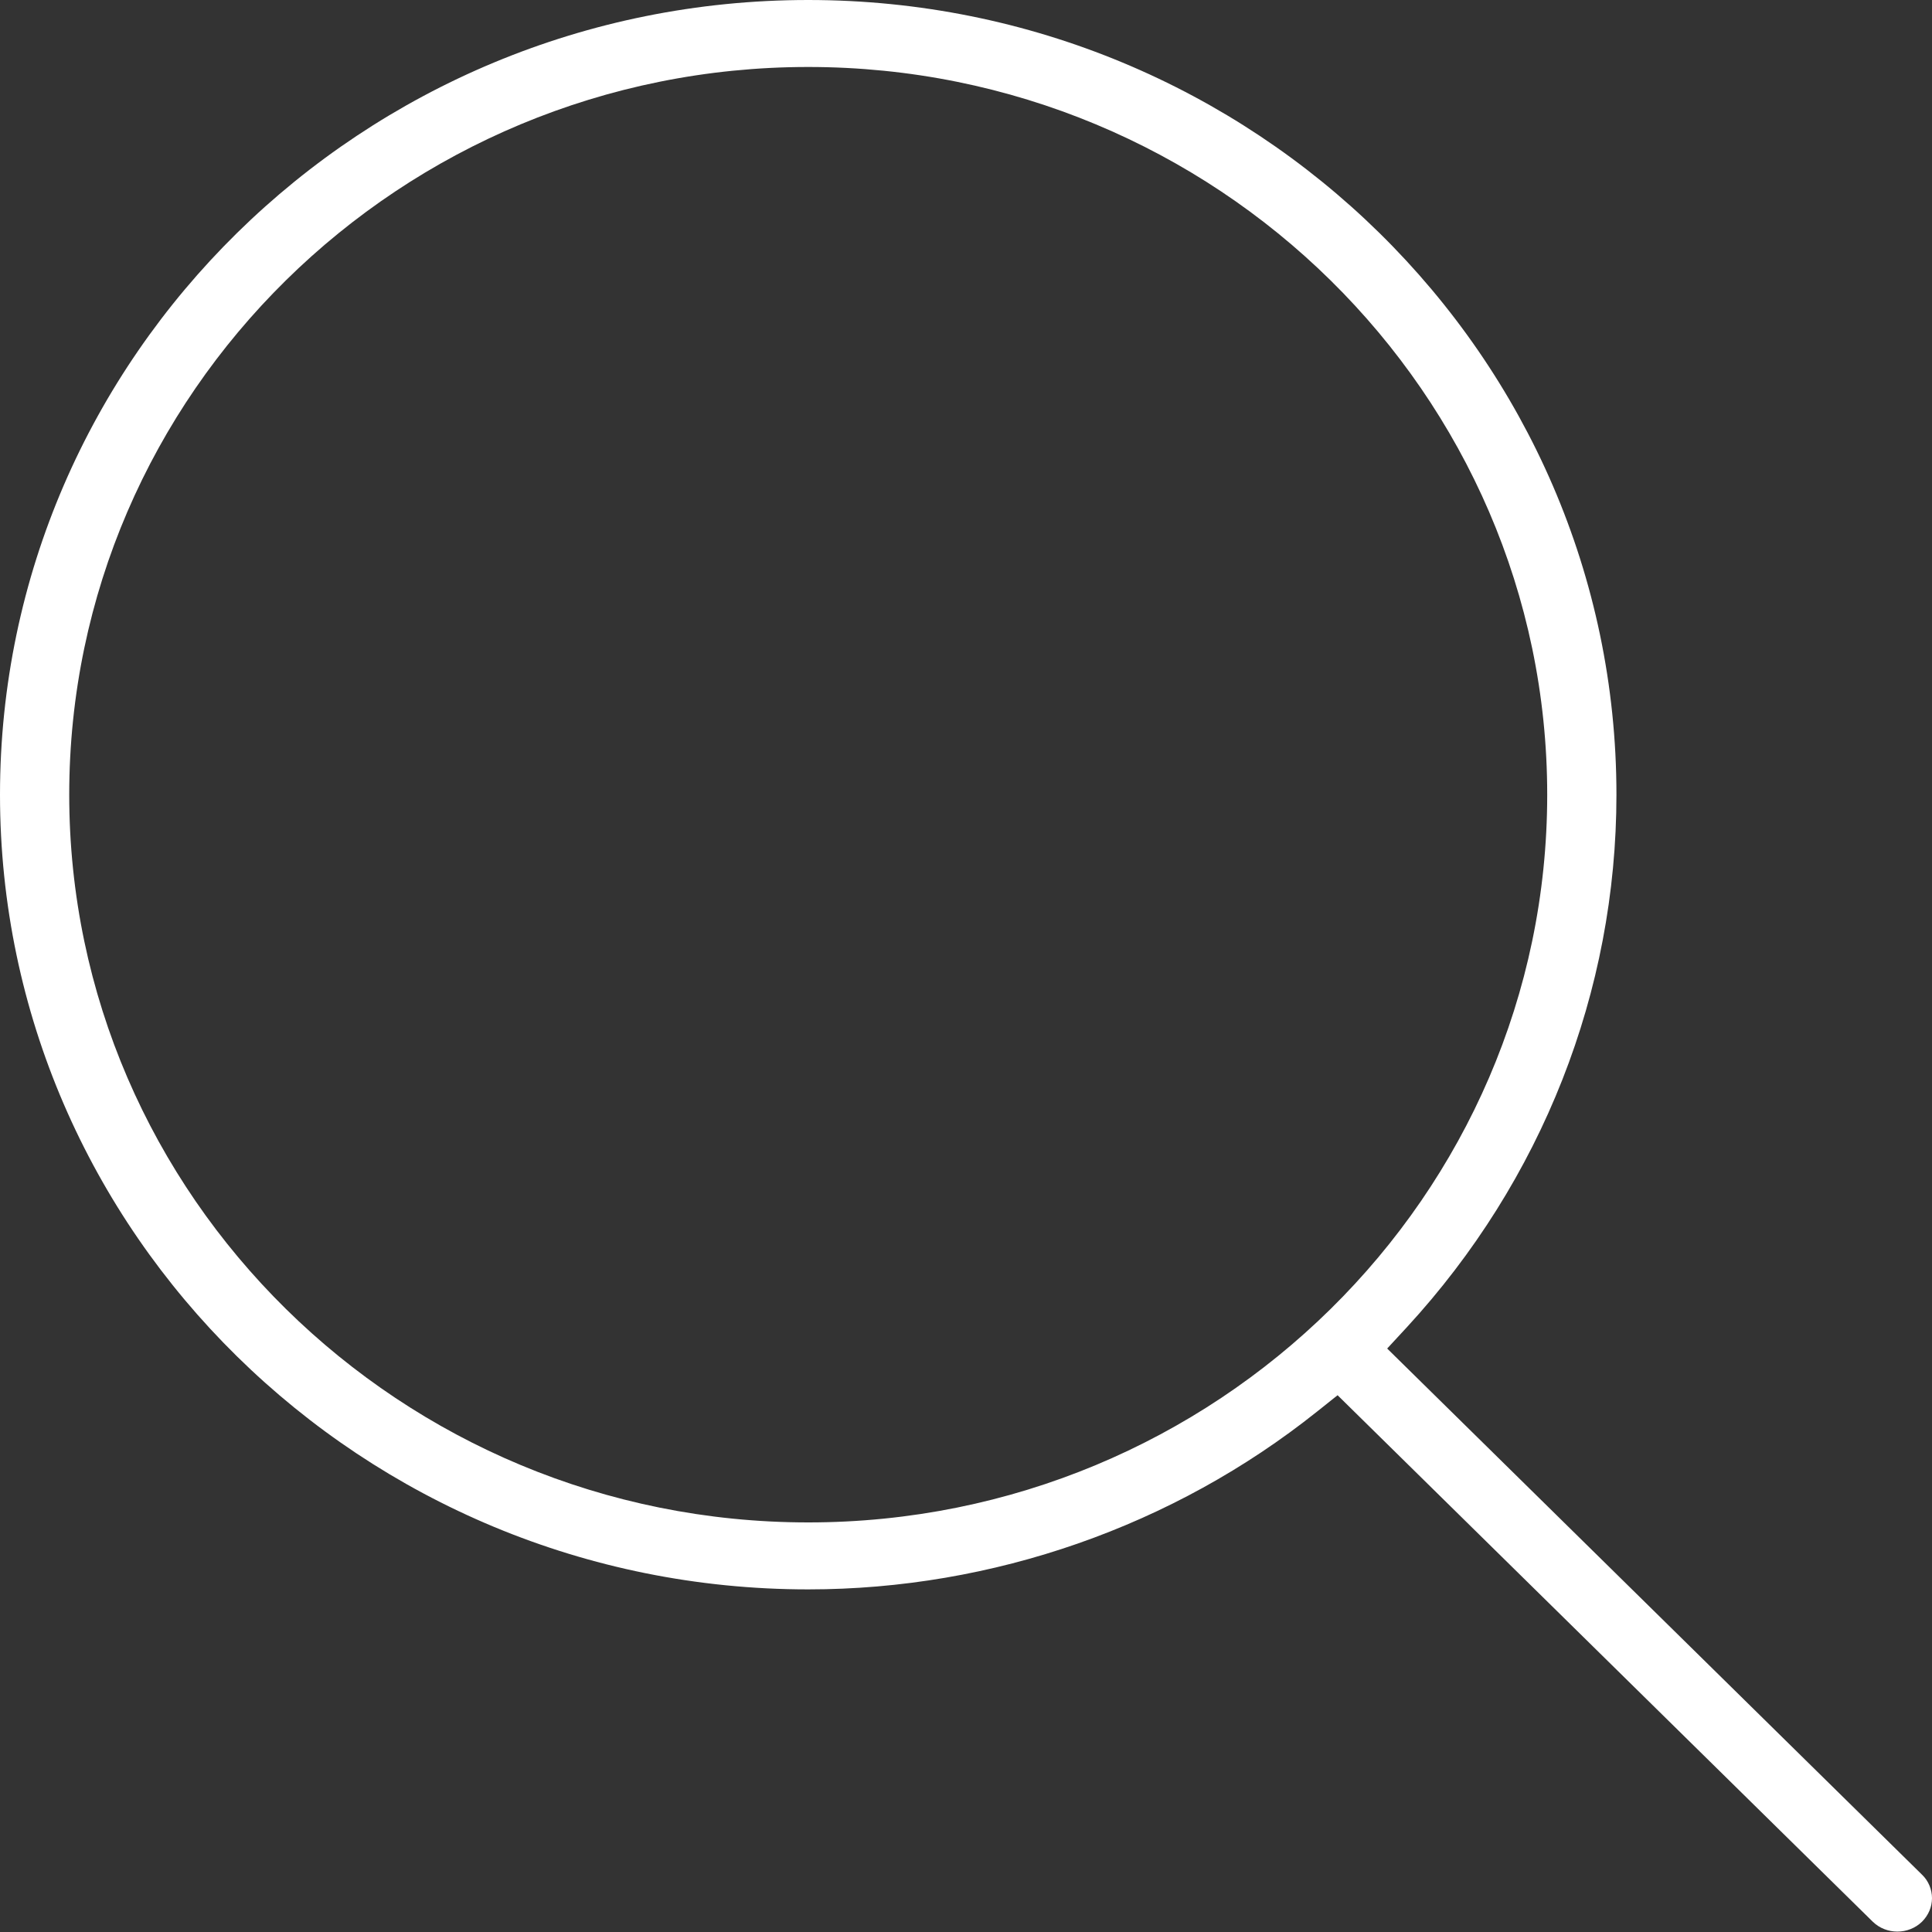 <?xml version="1.0" encoding="UTF-8"?><svg id="Capa_1" xmlns="http://www.w3.org/2000/svg" viewBox="0 0 60 60"><rect x="0" y="0" width="60" height="60" fill="#333333" stroke="none"/><defs><style>.cls-1{fill:#fff;}</style></defs><path class="cls-1" d="M43.08,41.88l.61-.66c4.2-4.56,6.51-10.43,6.51-16.54,0-13.61-11.26-24.68-25.1-24.68S0,11.07,0,24.68s11.26,24.68,25.1,24.68c5.73,0,11.34-1.96,15.8-5.52l.64-.51,16.62,16.35c.42.41,1.11.41,1.53,0,.2-.2.31-.46.31-.73s-.11-.54-.31-.73l-16.61-16.34ZM25.1,47.28c-12.65,0-22.95-10.14-22.95-22.6S12.44,2.08,25.1,2.08s22.95,10.14,22.95,22.6-10.29,22.6-22.95,22.6Z"/></svg>
